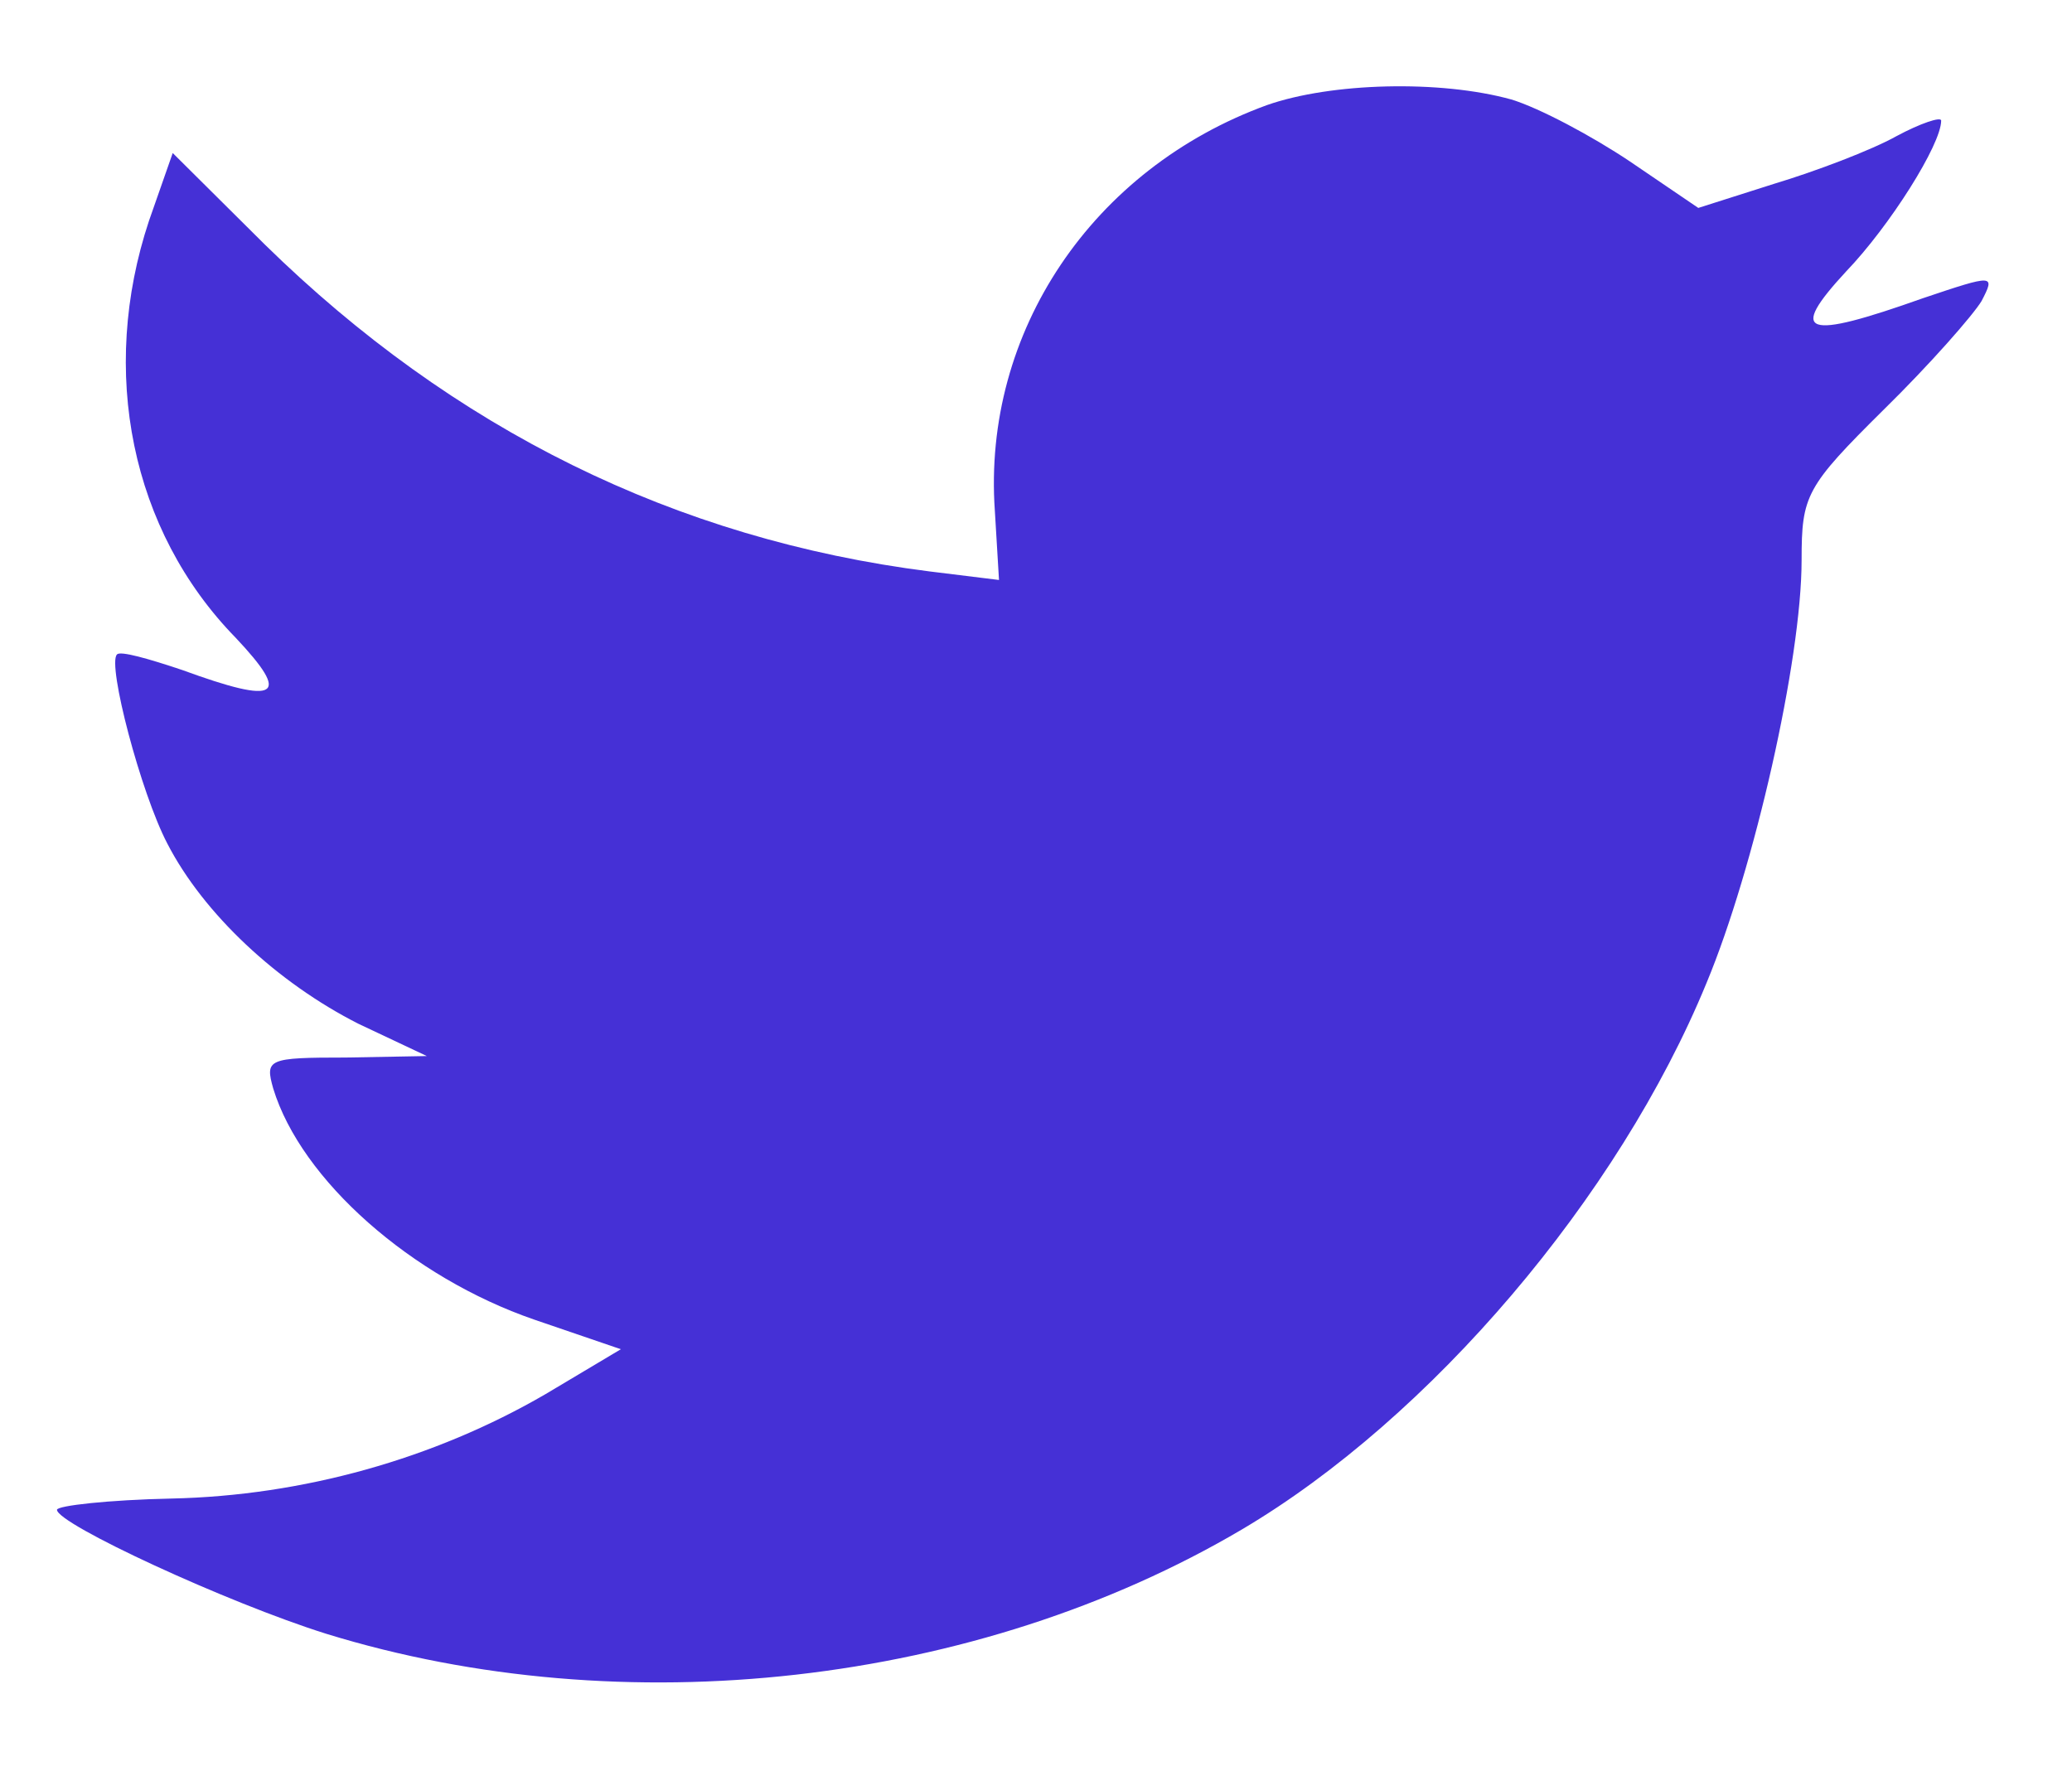 <svg width="14" height="12" viewBox="0 0 14 12" fill="none" xmlns="http://www.w3.org/2000/svg">
<path fill-rule="evenodd" clip-rule="evenodd" d="M6.722 3.452L6.75 3.919L6.279 3.861C4.562 3.643 3.063 2.9 1.79 1.653L1.167 1.034L1.007 1.491C0.668 2.51 0.885 3.585 1.592 4.309C1.969 4.709 1.884 4.766 1.233 4.528C1.007 4.452 0.809 4.395 0.79 4.423C0.724 4.49 0.951 5.356 1.13 5.699C1.375 6.175 1.875 6.641 2.422 6.918L2.884 7.136L2.337 7.146C1.809 7.146 1.79 7.156 1.846 7.355C2.035 7.974 2.78 8.631 3.61 8.917L4.195 9.117L3.685 9.421C2.931 9.859 2.044 10.107 1.158 10.126C0.734 10.135 0.385 10.174 0.385 10.202C0.385 10.297 1.535 10.83 2.205 11.04C4.213 11.659 6.599 11.392 8.391 10.335C9.664 9.583 10.937 8.089 11.531 6.641C11.852 5.87 12.173 4.461 12.173 3.785C12.173 3.347 12.201 3.29 12.729 2.767C13.04 2.462 13.332 2.129 13.389 2.034C13.483 1.853 13.474 1.853 12.993 2.015C12.191 2.3 12.078 2.262 12.474 1.834C12.767 1.529 13.116 0.977 13.116 0.815C13.116 0.786 12.974 0.834 12.814 0.92C12.644 1.015 12.267 1.158 11.984 1.243L11.475 1.405L11.013 1.091C10.758 0.92 10.4 0.729 10.211 0.672C9.73 0.539 8.995 0.558 8.561 0.71C7.382 1.139 6.637 2.243 6.722 3.452Z" fill="#4530D6"/>
</svg>
